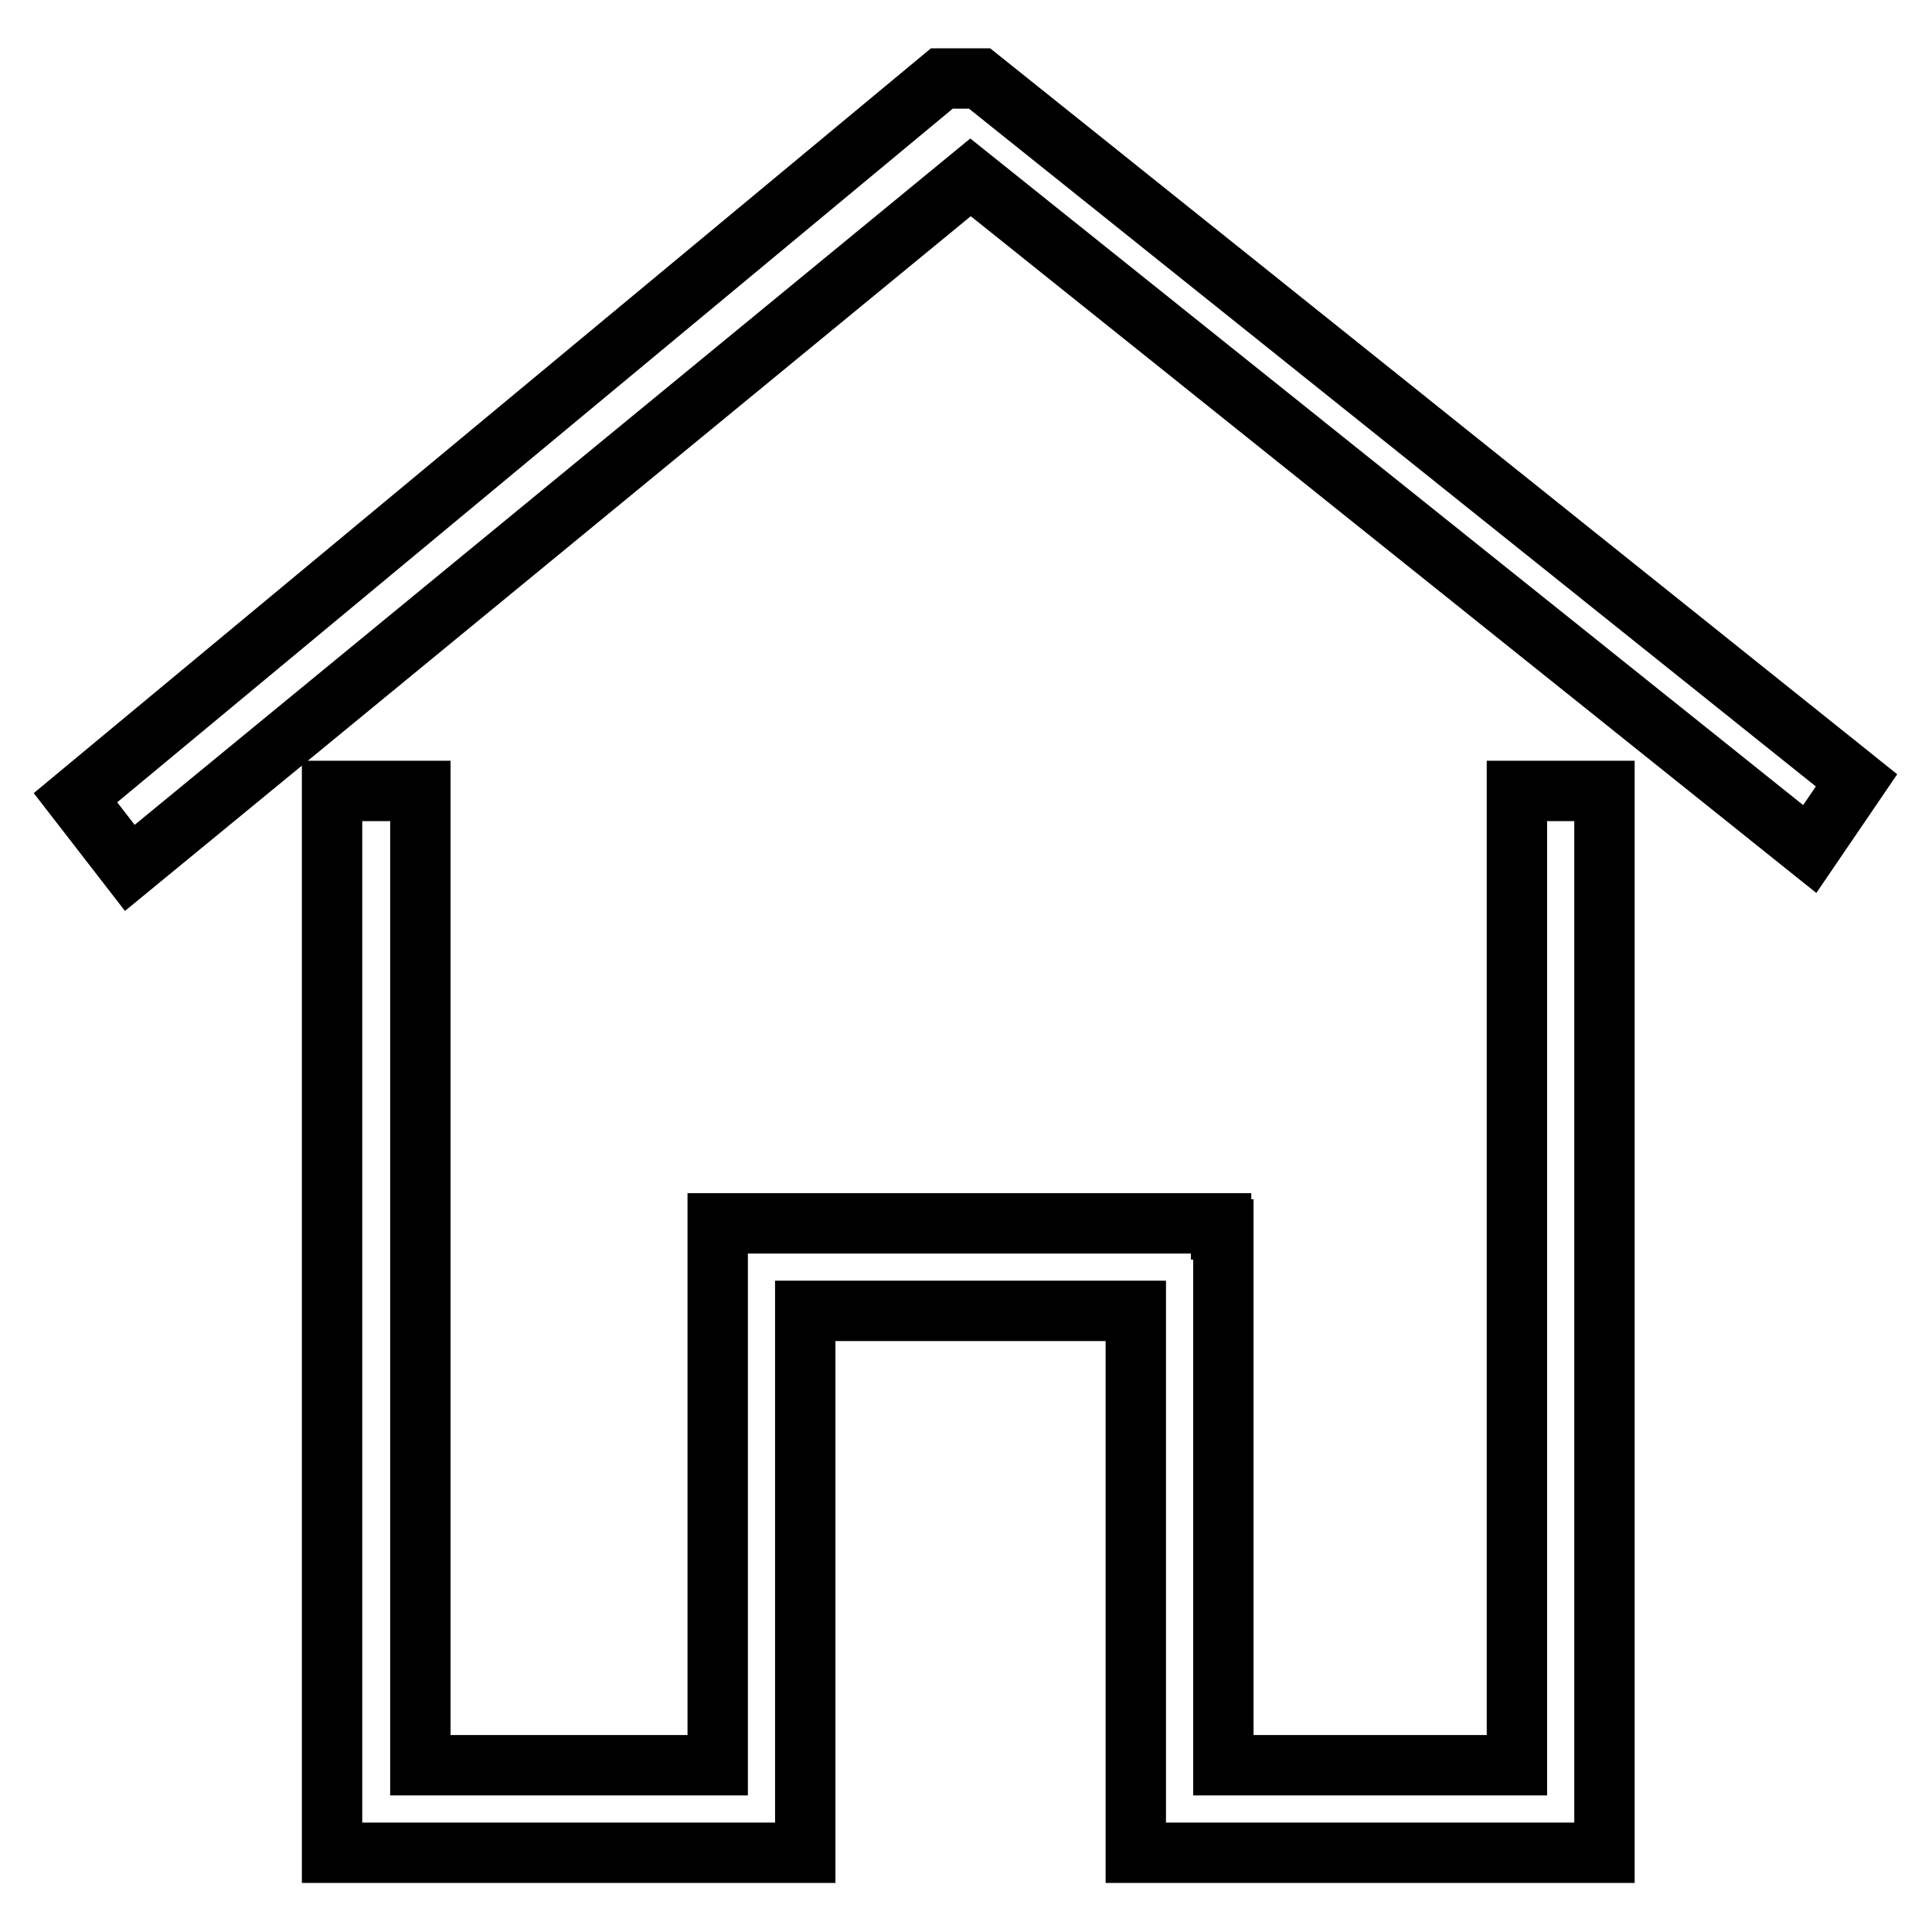<?xml version="1.0" encoding="utf-8"?>
<!-- Svg Vector Icons : http://www.onlinewebfonts.com/icon -->
<!DOCTYPE svg PUBLIC "-//W3C//DTD SVG 1.1//EN" "http://www.w3.org/Graphics/SVG/1.1/DTD/svg11.dtd">
<svg version="1.1" xmlns="http://www.w3.org/2000/svg" xmlns:xlink="http://www.w3.org/1999/xlink" x="0px" y="0px" viewBox="0 0 256 256" enable-background="new 0 0 256 256" xml:space="preserve">
<g> <path stroke-width="8" fill-opacity="0" stroke="#000000"  d="M201,233.9h-38.9v-71h-0.3v-0.8H95.1v71.8H55.7V104.8H44v140.7h62.7v-71.8h43.8v71.8h62.1V104.8H201V233.9 L201,233.9z M129.8,10.4h-5L10,105.7l7.2,9.3l111.4-91.5l111.2,89l6.2-9.1L129.8,10.4z"/></g>
</svg>